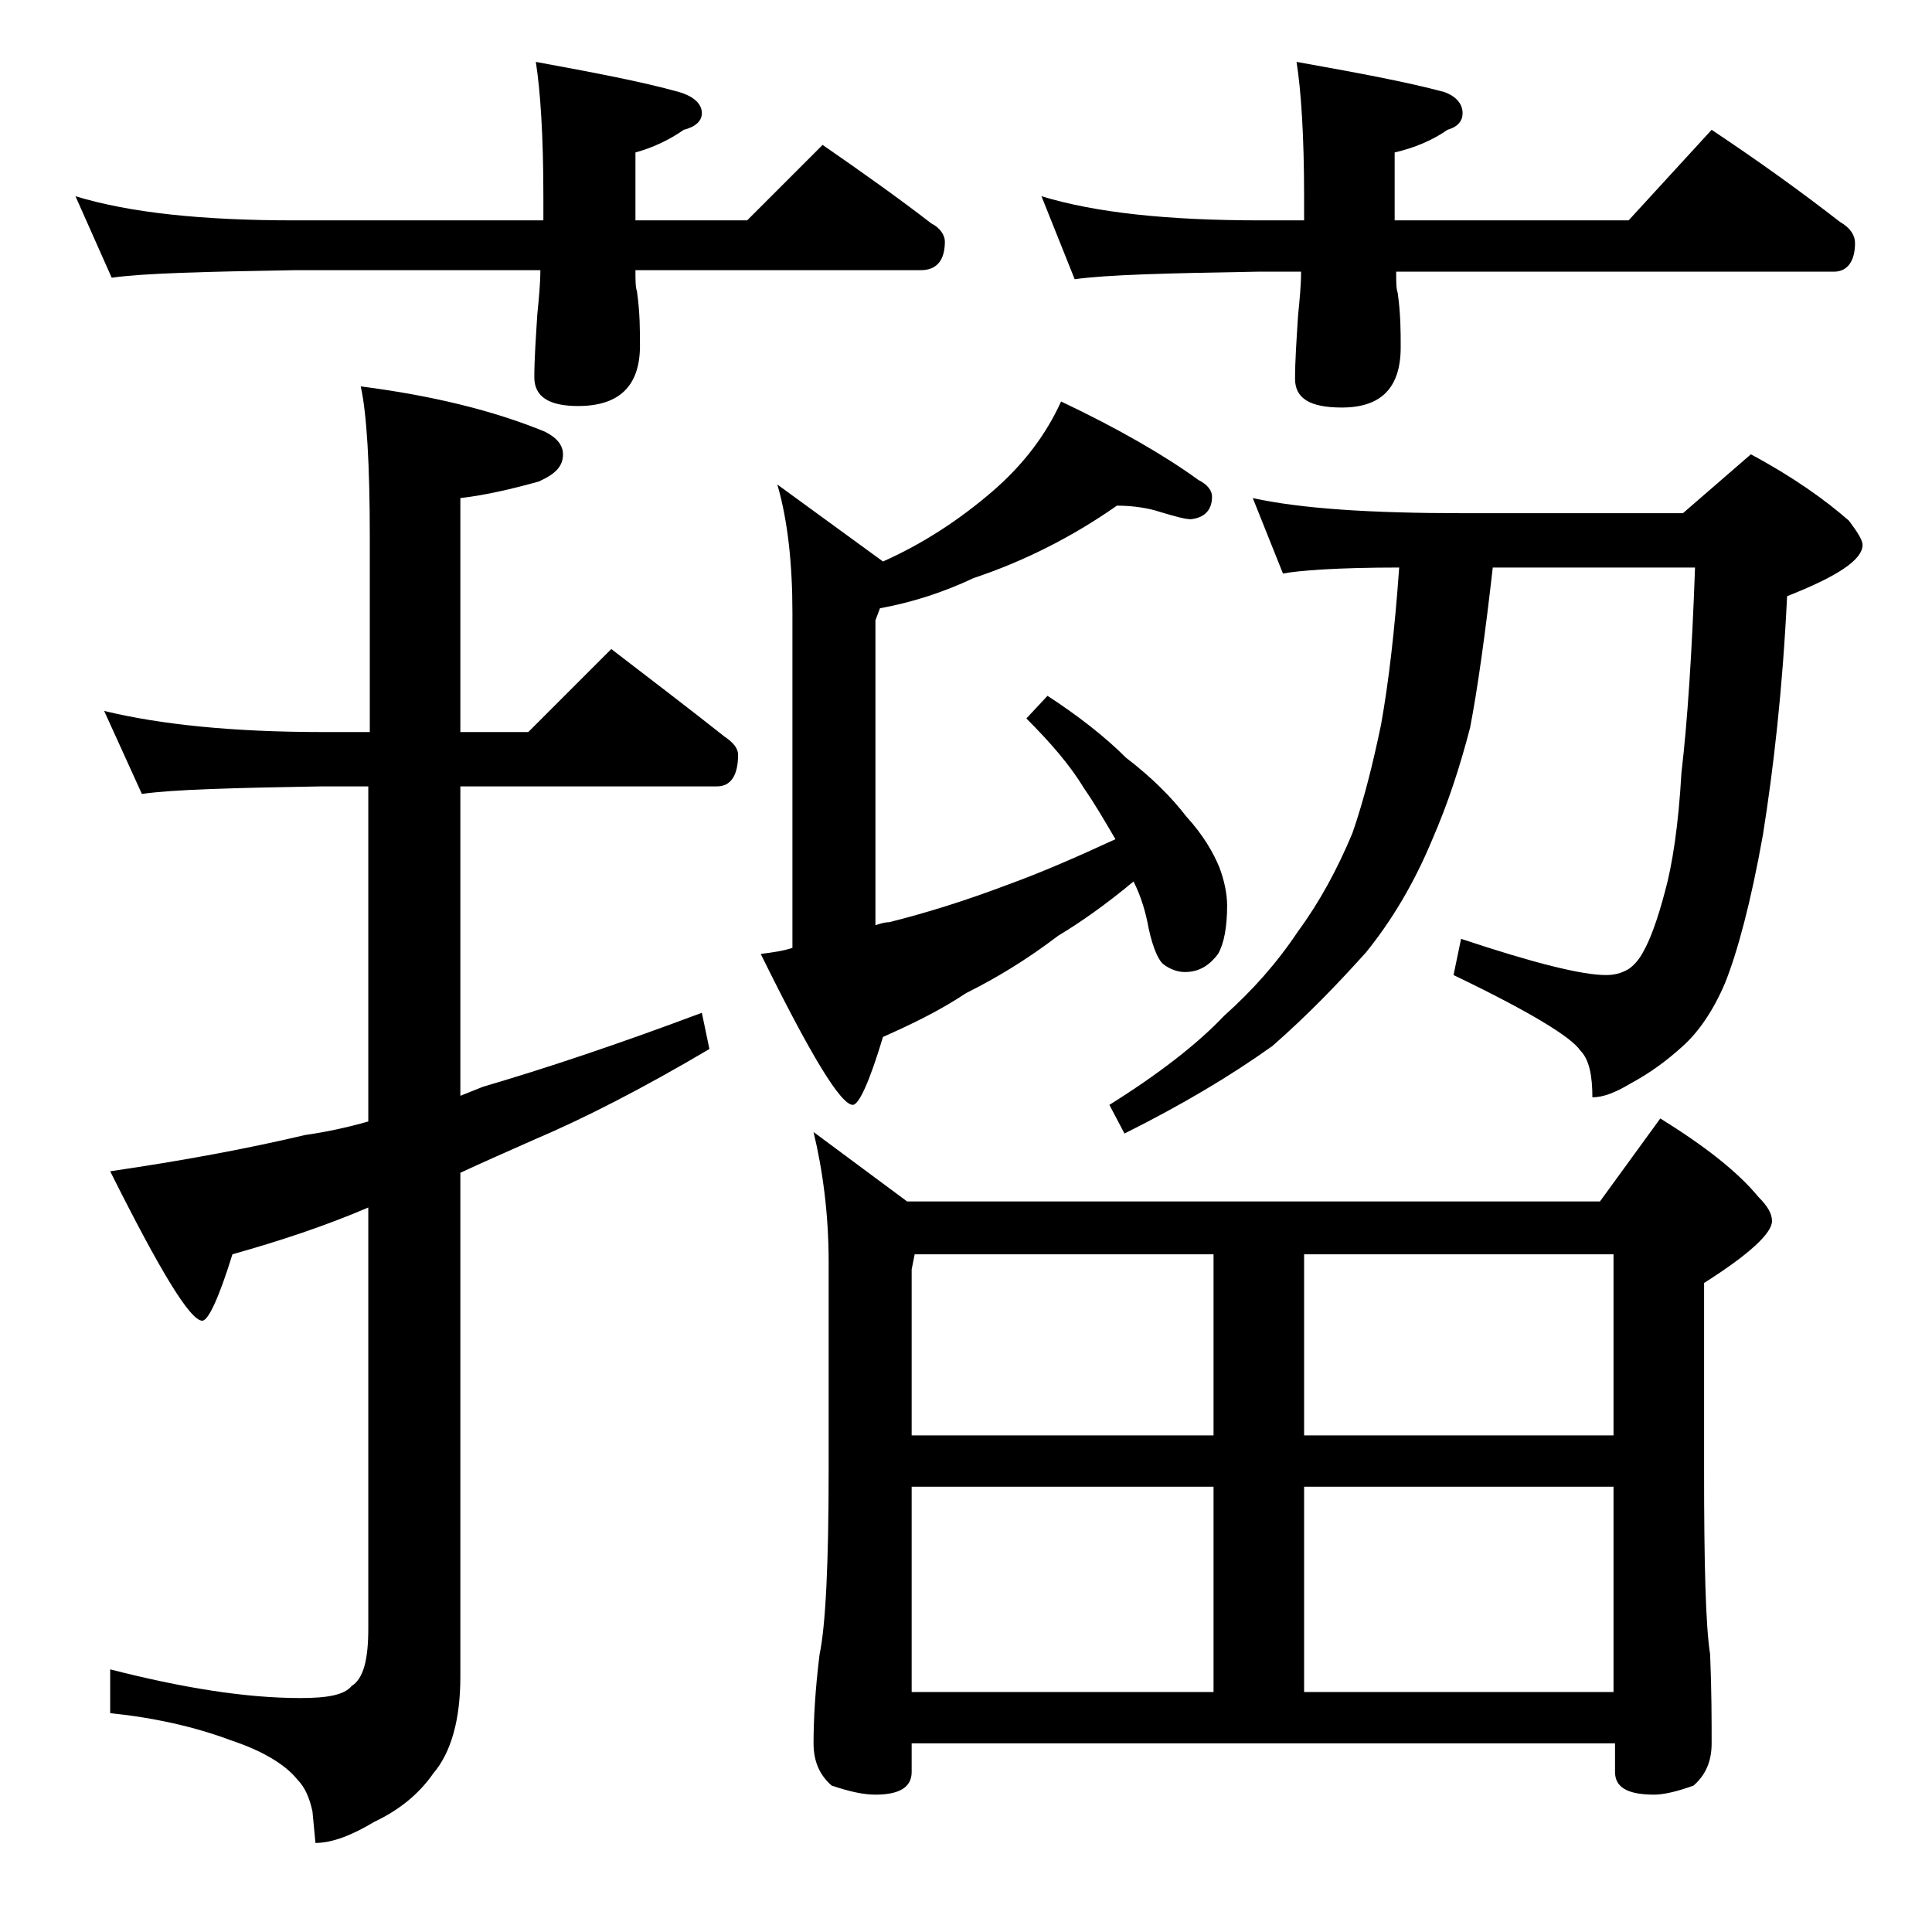 <?xml version="1.0" encoding="utf-8"?>
<!-- Generator: Adobe Illustrator 18.0.0, SVG Export Plug-In . SVG Version: 6.00 Build 0)  -->
<!DOCTYPE svg PUBLIC "-//W3C//DTD SVG 1.1//EN" "http://www.w3.org/Graphics/SVG/1.1/DTD/svg11.dtd">
<svg version="1.1" id="Layer_1" xmlns="http://www.w3.org/2000/svg" xmlns:xlink="http://www.w3.org/1999/xlink" x="0px" y="0px"
	 viewBox="0 0 128 128" enable-background="new 0 0 128 128" xml:space="preserve">
<path d="M5,13c3.6,1.1,8.4,1.6,14.5,1.6H36V13c0-4-0.2-7-0.5-8.9c3.8,0.7,7,1.3,9.5,2c1,0.3,1.5,0.8,1.5,1.4c0,0.5-0.4,0.9-1.2,1.1
	c-1,0.7-2.1,1.2-3.2,1.5v4.5h7.4l5-5c2.6,1.8,5,3.5,7.2,5.2c0.6,0.3,0.9,0.8,0.9,1.2c0,1.2-0.5,1.9-1.6,1.9H42.1
	c0,0.7,0,1.1,0.1,1.4c0.2,1.4,0.2,2.6,0.2,3.6c0,2.7-1.4,4-4.1,4c-1.9,0-2.9-0.6-2.9-1.9c0-1.2,0.1-2.6,0.2-4.2c0.1-1,0.2-2,0.2-2.9
	H19.5c-5.9,0.1-10,0.2-12.1,0.5L5,13z M6.9,47.1c3.7,0.9,8.5,1.4,14.5,1.4h3.1V35.6c0-4.8-0.2-8.2-0.6-10c4.7,0.6,8.8,1.6,12.2,3
	c0.8,0.4,1.2,0.9,1.2,1.5c0,0.8-0.5,1.3-1.6,1.8c-1.8,0.5-3.5,0.9-5.2,1.1v15.5H35l5.5-5.5c2.6,2,5.1,3.9,7.5,5.8
	c0.6,0.4,0.9,0.8,0.9,1.2c0,1.4-0.5,2.1-1.4,2.1h-17v20.5c0.5-0.2,1-0.4,1.5-0.6c4.1-1.2,8.9-2.8,14.5-4.9l0.5,2.4
	c-4.4,2.6-8.3,4.6-11.6,6c-1.8,0.8-3.4,1.5-4.9,2.2v33.4c0,2.8-0.6,5-1.8,6.4c-0.9,1.3-2.2,2.4-3.9,3.2c-1.5,0.9-2.8,1.4-3.9,1.4
	l-0.2-2.1c-0.2-0.9-0.5-1.6-1-2.1c-0.8-1-2.3-1.9-4.4-2.6c-2.4-0.9-5.1-1.5-8-1.8v-2.9c4.7,1.2,8.9,1.9,12.6,1.9
	c1.8,0,2.9-0.2,3.4-0.8c0.8-0.5,1.1-1.8,1.1-3.8V80c-2.8,1.2-5.8,2.2-9,3.1c-0.9,2.9-1.6,4.4-2,4.4c-0.8,0-2.8-3.3-6.1-9.9
	c4.8-0.7,9.1-1.5,12.9-2.4c1.4-0.2,2.8-0.5,4.2-0.9V52.1h-3.1c-5.8,0.1-9.8,0.2-11.9,0.5L6.9,47.1z M74,33.5c-3,2.1-6.2,3.7-9.5,4.8
	c-1.9,0.9-4,1.6-6.2,2L58,41.1v20.2c0.3-0.1,0.6-0.2,0.9-0.2c2.4-0.6,5-1.4,7.9-2.5c2.2-0.8,4.5-1.8,7.1-3c-0.7-1.2-1.4-2.4-2.1-3.4
	c-0.9-1.5-2.2-3-3.8-4.6l1.4-1.5c2,1.3,3.8,2.7,5.2,4.1c1.7,1.3,3,2.6,4,3.9c1.1,1.2,1.8,2.4,2.2,3.4c0.3,0.8,0.5,1.7,0.5,2.5
	c0,1.4-0.2,2.5-0.6,3.2c-0.6,0.8-1.3,1.2-2.2,1.2c-0.5,0-1-0.2-1.4-0.5c-0.3-0.2-0.7-1-1-2.4c-0.2-1.1-0.5-2.1-1-3.1
	c-1.8,1.5-3.5,2.7-5,3.6C68,63.6,66,64.8,64,65.8c-1.8,1.2-3.7,2.1-5.5,2.9c-0.9,3-1.6,4.5-2,4.5c-0.8,0-2.8-3.3-6.1-10
	c0.8-0.1,1.5-0.2,2.1-0.4V40.6c0-3.2-0.3-6.1-1-8.5l7,5.1c2.7-1.2,5.1-2.8,7.2-4.6c2.1-1.8,3.6-3.8,4.6-6c3.8,1.8,6.9,3.6,9.1,5.2
	c0.6,0.3,0.9,0.7,0.9,1.1c0,0.9-0.5,1.4-1.4,1.5c-0.4,0-1.1-0.2-2.1-0.5C76.2,33.7,75.2,33.5,74,33.5z M53.9,75l6.2,4.6H106l4-5.5
	c2.9,1.8,5.1,3.5,6.5,5.2c0.6,0.6,0.9,1.1,0.9,1.6c0,0.8-1.5,2.2-4.5,4.1v12.4c0,6.2,0.1,10.3,0.4,12.2c0.1,2.4,0.1,4.4,0.1,5.9
	c0,1.2-0.4,2.1-1.2,2.8c-1.1,0.4-2,0.6-2.6,0.6c-1.8,0-2.6-0.5-2.6-1.5v-1.9H60.4v1.9c0,1-0.8,1.5-2.4,1.5c-0.8,0-1.7-0.2-2.9-0.6
	c-0.8-0.7-1.2-1.6-1.2-2.8c0-1.5,0.1-3.5,0.4-5.9c0.4-1.9,0.6-6,0.6-12.2V83.6C54.9,80.4,54.5,77.5,53.9,75z M60.4,95.1h20v-12H60.6
	l-0.2,1V95.1z M60.4,112.1h20V98.5h-20V112.1z M69,13c3.6,1.1,8.4,1.6,14.5,1.6h2.9V13c0-4-0.2-7-0.5-8.9c3.9,0.7,7.2,1.3,9.8,2
	c0.8,0.3,1.2,0.8,1.2,1.4c0,0.5-0.3,0.9-1,1.1c-1,0.7-2.2,1.2-3.5,1.5v4.5h15.5l5.5-6c3,2,5.8,4,8.5,6.1c0.7,0.4,1,0.9,1,1.4
	c0,1.2-0.5,1.9-1.4,1.9h-29c0,0.7,0,1.1,0.1,1.4c0.2,1.4,0.2,2.6,0.2,3.6c0,2.7-1.3,4-3.9,4c-2.1,0-3.1-0.6-3.1-1.9
	c0-1.2,0.1-2.6,0.2-4.2c0.1-1,0.2-2,0.2-2.9h-2.9c-5.9,0.1-10,0.2-12.1,0.5L69,13z M83,33c3.2,0.7,7.8,1,13.9,1h14.6l4.5-3.9
	c2.8,1.5,4.9,3,6.5,4.4c0.6,0.8,0.9,1.3,0.9,1.6c0,1-1.7,2.1-5,3.4c-0.3,6.2-0.9,11.4-1.6,15.8c-0.8,4.5-1.7,7.8-2.5,9.8
	c-0.8,1.9-1.8,3.3-2.8,4.2c-1.1,1-2.2,1.8-3.5,2.5c-1,0.6-1.8,0.9-2.5,0.9c0-1.4-0.2-2.5-0.8-3.1c-0.6-0.9-3.4-2.6-8.4-5l0.5-2.4
	c4.8,1.6,8,2.4,9.6,2.4c0.5,0,1-0.1,1.5-0.4c0.3-0.2,0.7-0.6,1-1.2c0.4-0.7,0.9-2,1.4-3.9c0.5-1.8,0.9-4.4,1.1-7.9
	c0.4-3.4,0.7-8,0.9-13.6H98.9c-0.5,4.4-1,8-1.5,10.6c-0.7,2.7-1.5,5.1-2.5,7.4c-1.2,2.9-2.7,5.4-4.4,7.5c-1.8,2-3.8,4.1-6.2,6.2
	c-2.8,2-6,3.9-9.8,5.8l-1-1.9c3.2-2,5.8-4,7.6-5.9c1.9-1.7,3.5-3.5,4.9-5.6c1.4-1.9,2.6-4.1,3.6-6.5c0.8-2.3,1.4-4.8,1.9-7.2
	c0.5-2.8,0.9-6.2,1.2-10.4C88.6,37.6,86,37.8,85,38L83,33z M86.4,83.1v12h20.5v-12H86.4z M86.4,112.1h20.5V98.5H86.4V112.1z"/>
</svg>
